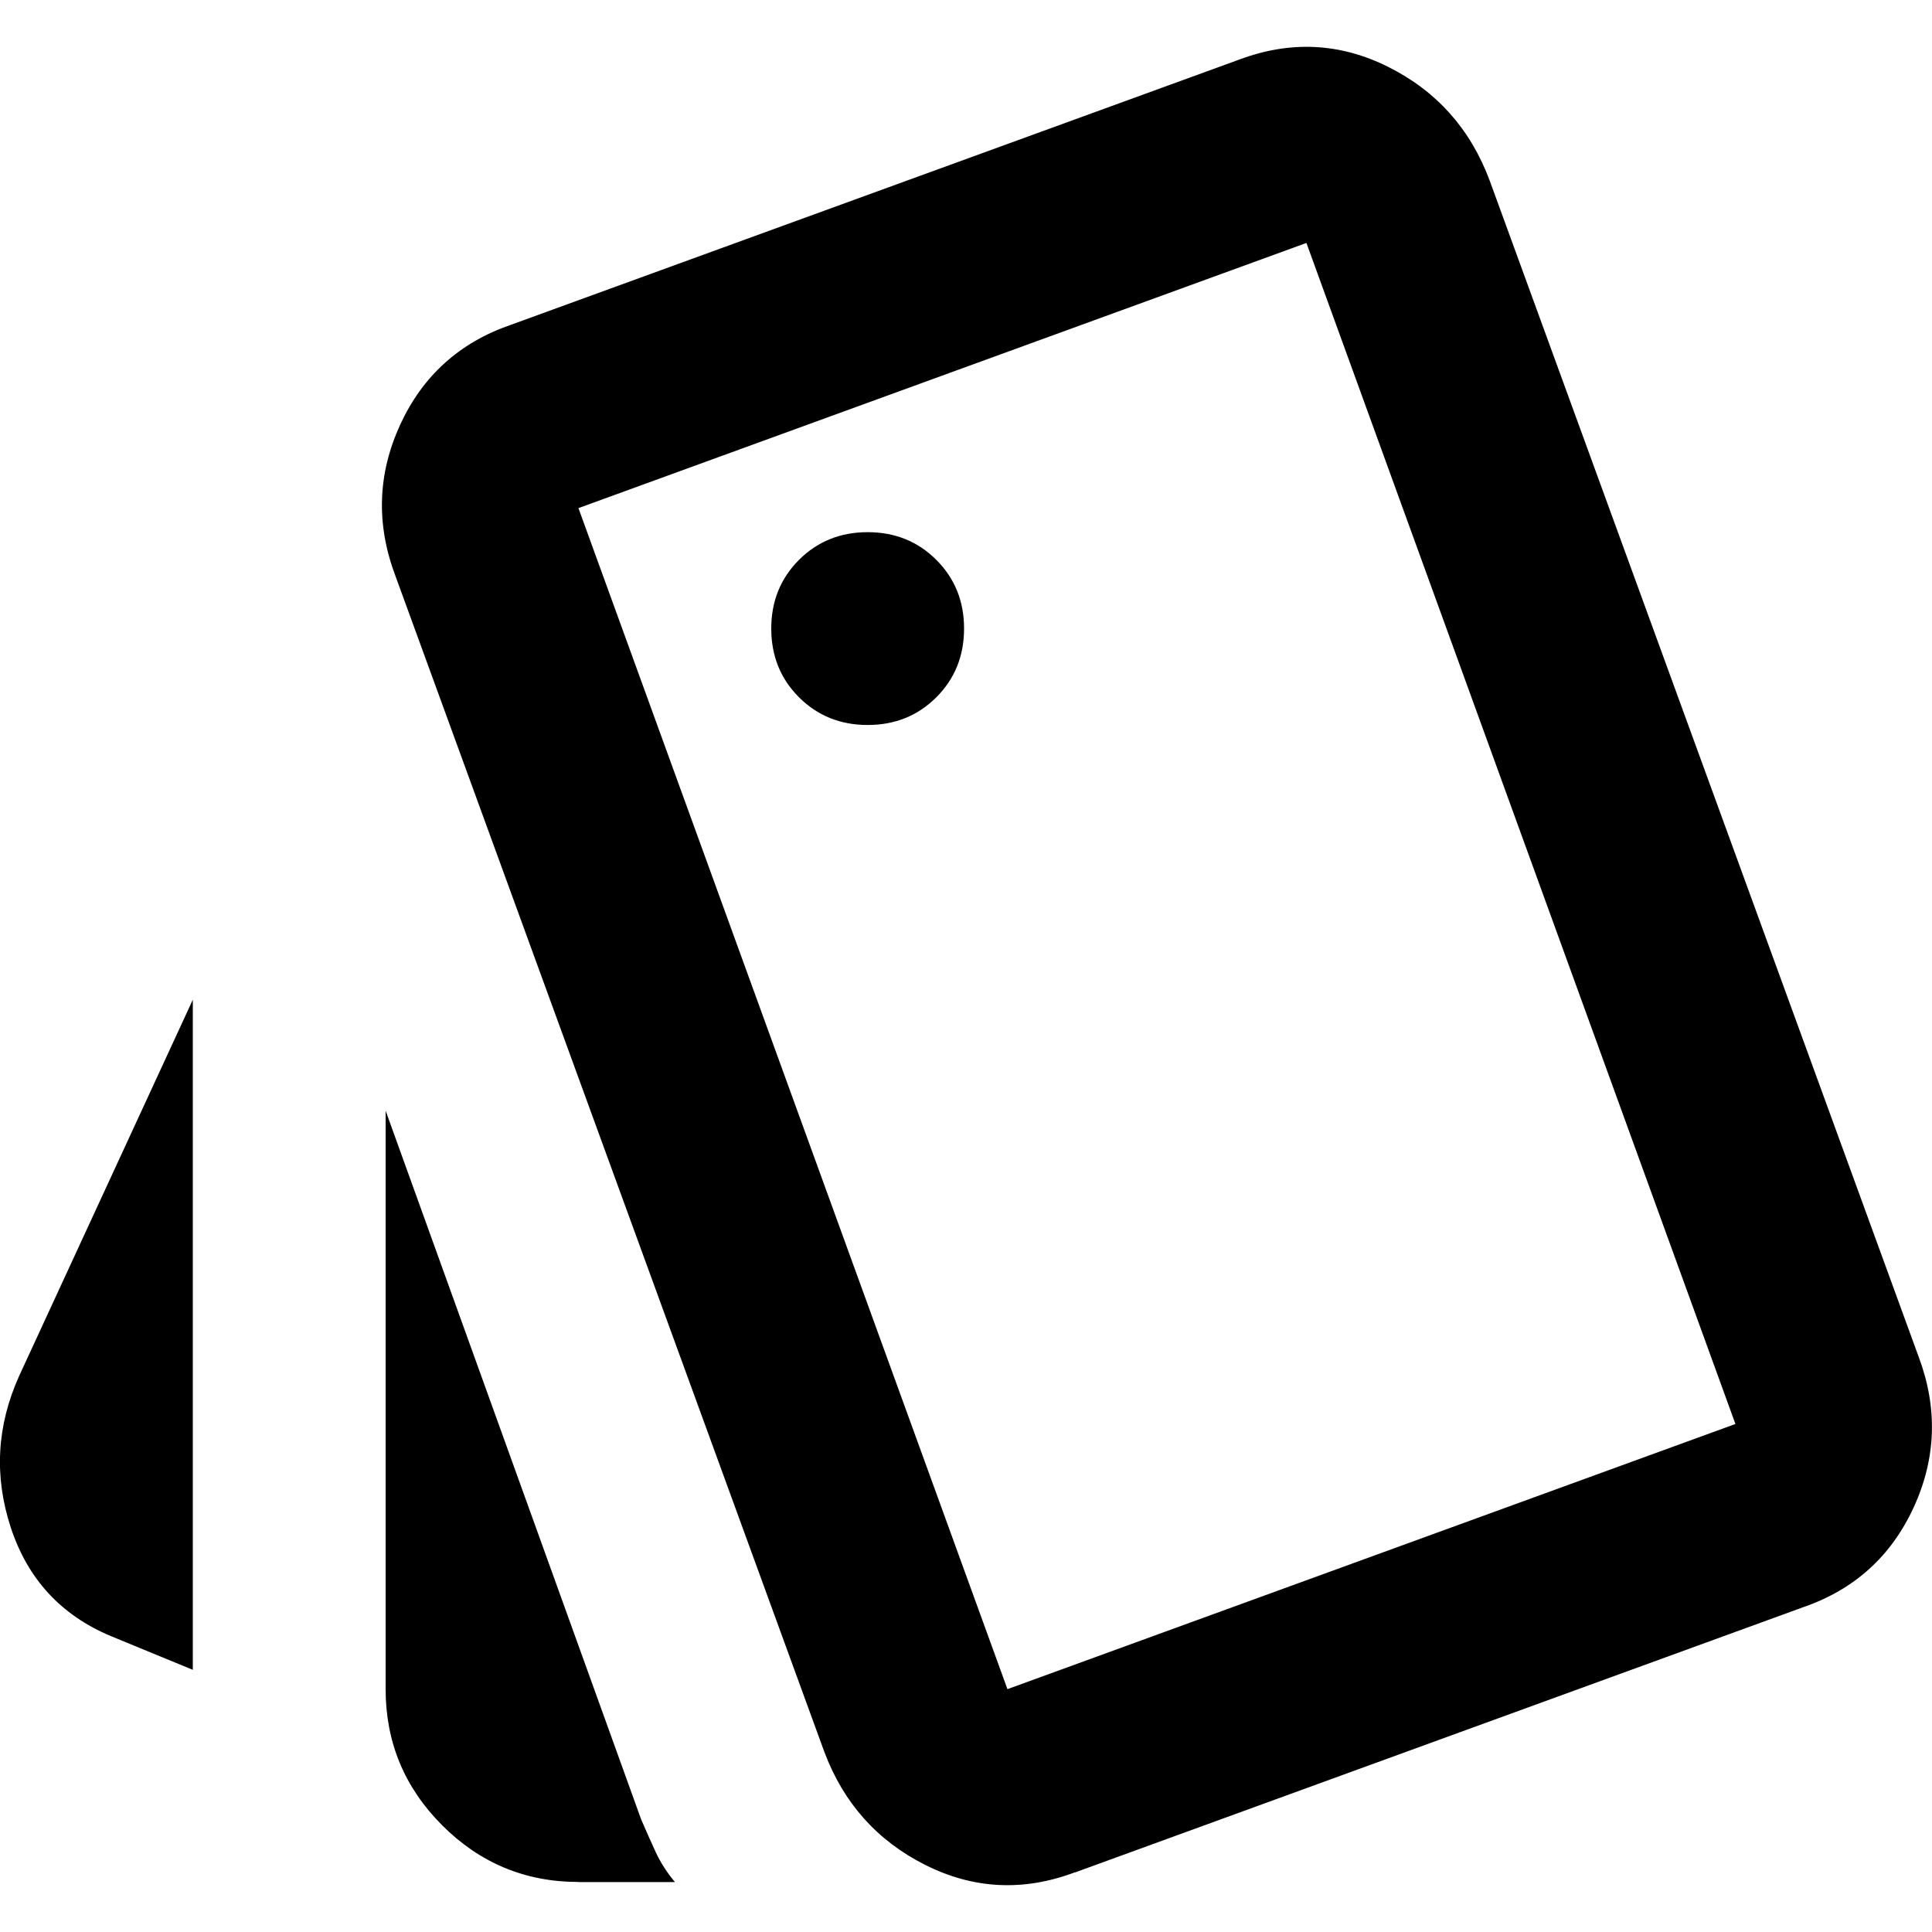 <?xml version="1.0" encoding="UTF-8"?>
<svg id="Layer_1" data-name="Layer 1" xmlns="http://www.w3.org/2000/svg" viewBox="0 0 200 200">
  <defs>
    <style>
      .cls-1 {
        stroke-width: 0px;
      }
    </style>
  </defs>
  <path class="cls-1" d="m19.96,172.86l-8.48-3.49c-5.16-2.16-8.61-5.91-10.36-11.23-1.75-5.32-1.46-10.56.87-15.72l17.97-38.93v69.37Zm39.92,21.96c-5.49,0-10.19-1.95-14.1-5.86-3.91-3.91-5.86-8.61-5.86-14.1v-59.88l26.45,73.36c.5,1.16,1,2.29,1.5,3.37s1.16,2.12,2,3.12h-9.98Zm51.4-1c-5.32,2-10.48,1.75-15.47-.75s-8.48-6.4-10.48-11.73L40.92,59.58c-2-5.32-1.83-10.52.5-15.6,2.33-5.07,6.15-8.53,11.48-10.36L128.25,6.18c5.32-2,10.48-1.75,15.47.75,4.99,2.5,8.48,6.4,10.48,11.73l44.41,121.77c2,5.32,1.83,10.52-.5,15.6-2.33,5.07-6.15,8.53-11.48,10.36l-75.36,27.45Zm-21.46-118.77c2.83,0,5.2-.96,7.11-2.87s2.87-4.28,2.87-7.11-.96-5.2-2.87-7.11c-1.91-1.91-4.28-2.87-7.11-2.87s-5.2.96-7.11,2.87-2.87,4.28-2.87,7.11.96,5.2,2.87,7.11c1.91,1.91,4.28,2.87,7.11,2.87Zm14.47,99.81l75.36-27.45-44.41-122.26-75.36,27.45,44.41,122.26ZM59.88,52.59l75.36-27.45-75.36,27.45Z"/>
</svg>